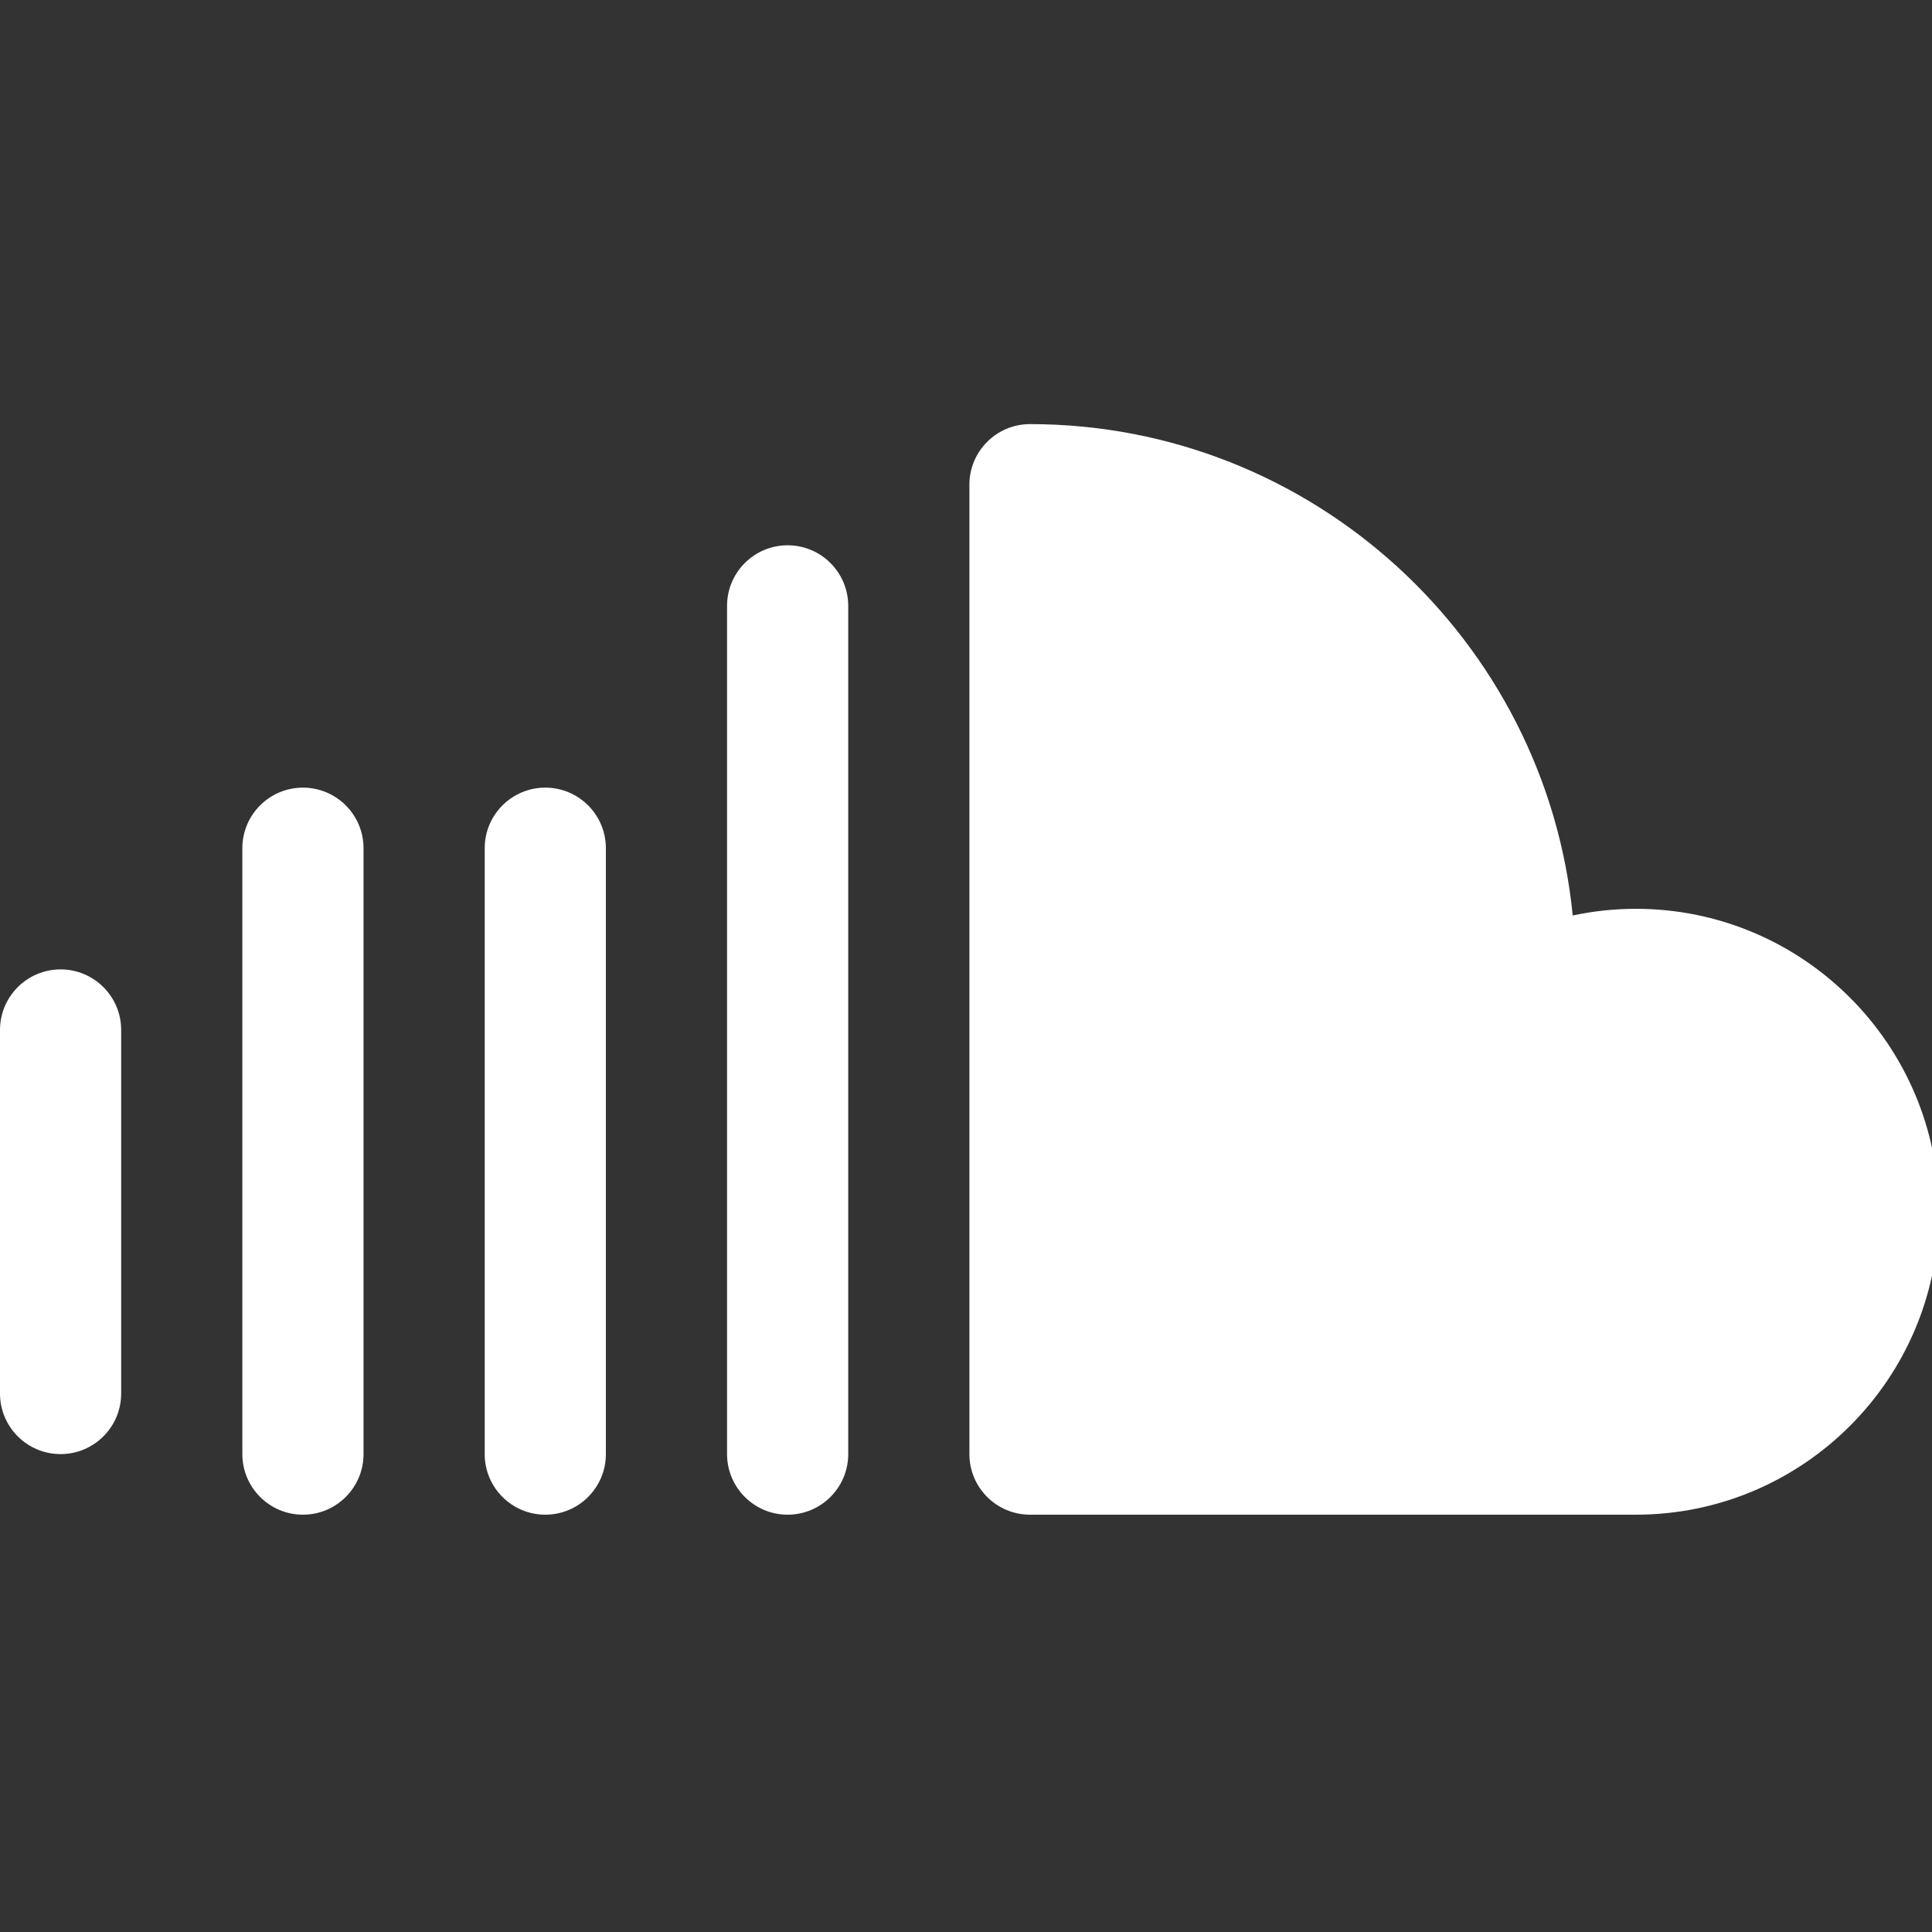 <?xml version="1.0" encoding="UTF-8"?>
<svg xmlns="http://www.w3.org/2000/svg" xmlns:xlink="http://www.w3.org/1999/xlink" width="50" height="50" version="1.1" viewBox="0 0 50 50">
  <rect x="0" y="0" width="50" height="50" fill="#333333" stroke="none"/>
  <g transform="scale(0.098)">
    <path fill="#FFF" d="M432,240c-5.696,0 -11.296,0.608 -16.672,1.76c-7.2,-72.736 -68.736,-129.76 -143.328,-129.76c-8.832,0 -16,7.168 -16,16v256c0,8.832 7.168,16 16,16h160c44.128,0 80,-35.872 80,-80c0,-44.096 -35.872,-80 -80,-80Z"></path>
    <path fill="#FFF" d="M208,144c-8.832,0 -16,7.168 -16,16v224c0,8.832 7.168,16 16,16c8.832,0 16,-7.168 16,-16v-224c0,-8.832 -7.168,-16 -16,-16Z"></path>
    <path fill="#FFF" d="M144,208c-8.832,0 -16,7.168 -16,16v160c0,8.832 7.168,16 16,16c8.832,0 16,-7.168 16,-16v-160c0,-8.832 -7.168,-16 -16,-16Z"></path>
    <path fill="#FFF" d="M80,208c-8.832,0 -16,7.168 -16,16v160c0,8.832 7.168,16 16,16c8.832,0 16,-7.168 16,-16v-160c0,-8.832 -7.168,-16 -16,-16Z"></path>
    <path fill="#FFF" d="M16,256c-8.832,0 -16,7.168 -16,16v96c0,8.832 7.168,16 16,16c8.832,0 16,-7.168 16,-16v-96c0,-8.832 -7.168,-16 -16,-16Z"></path>
  </g>
</svg>
